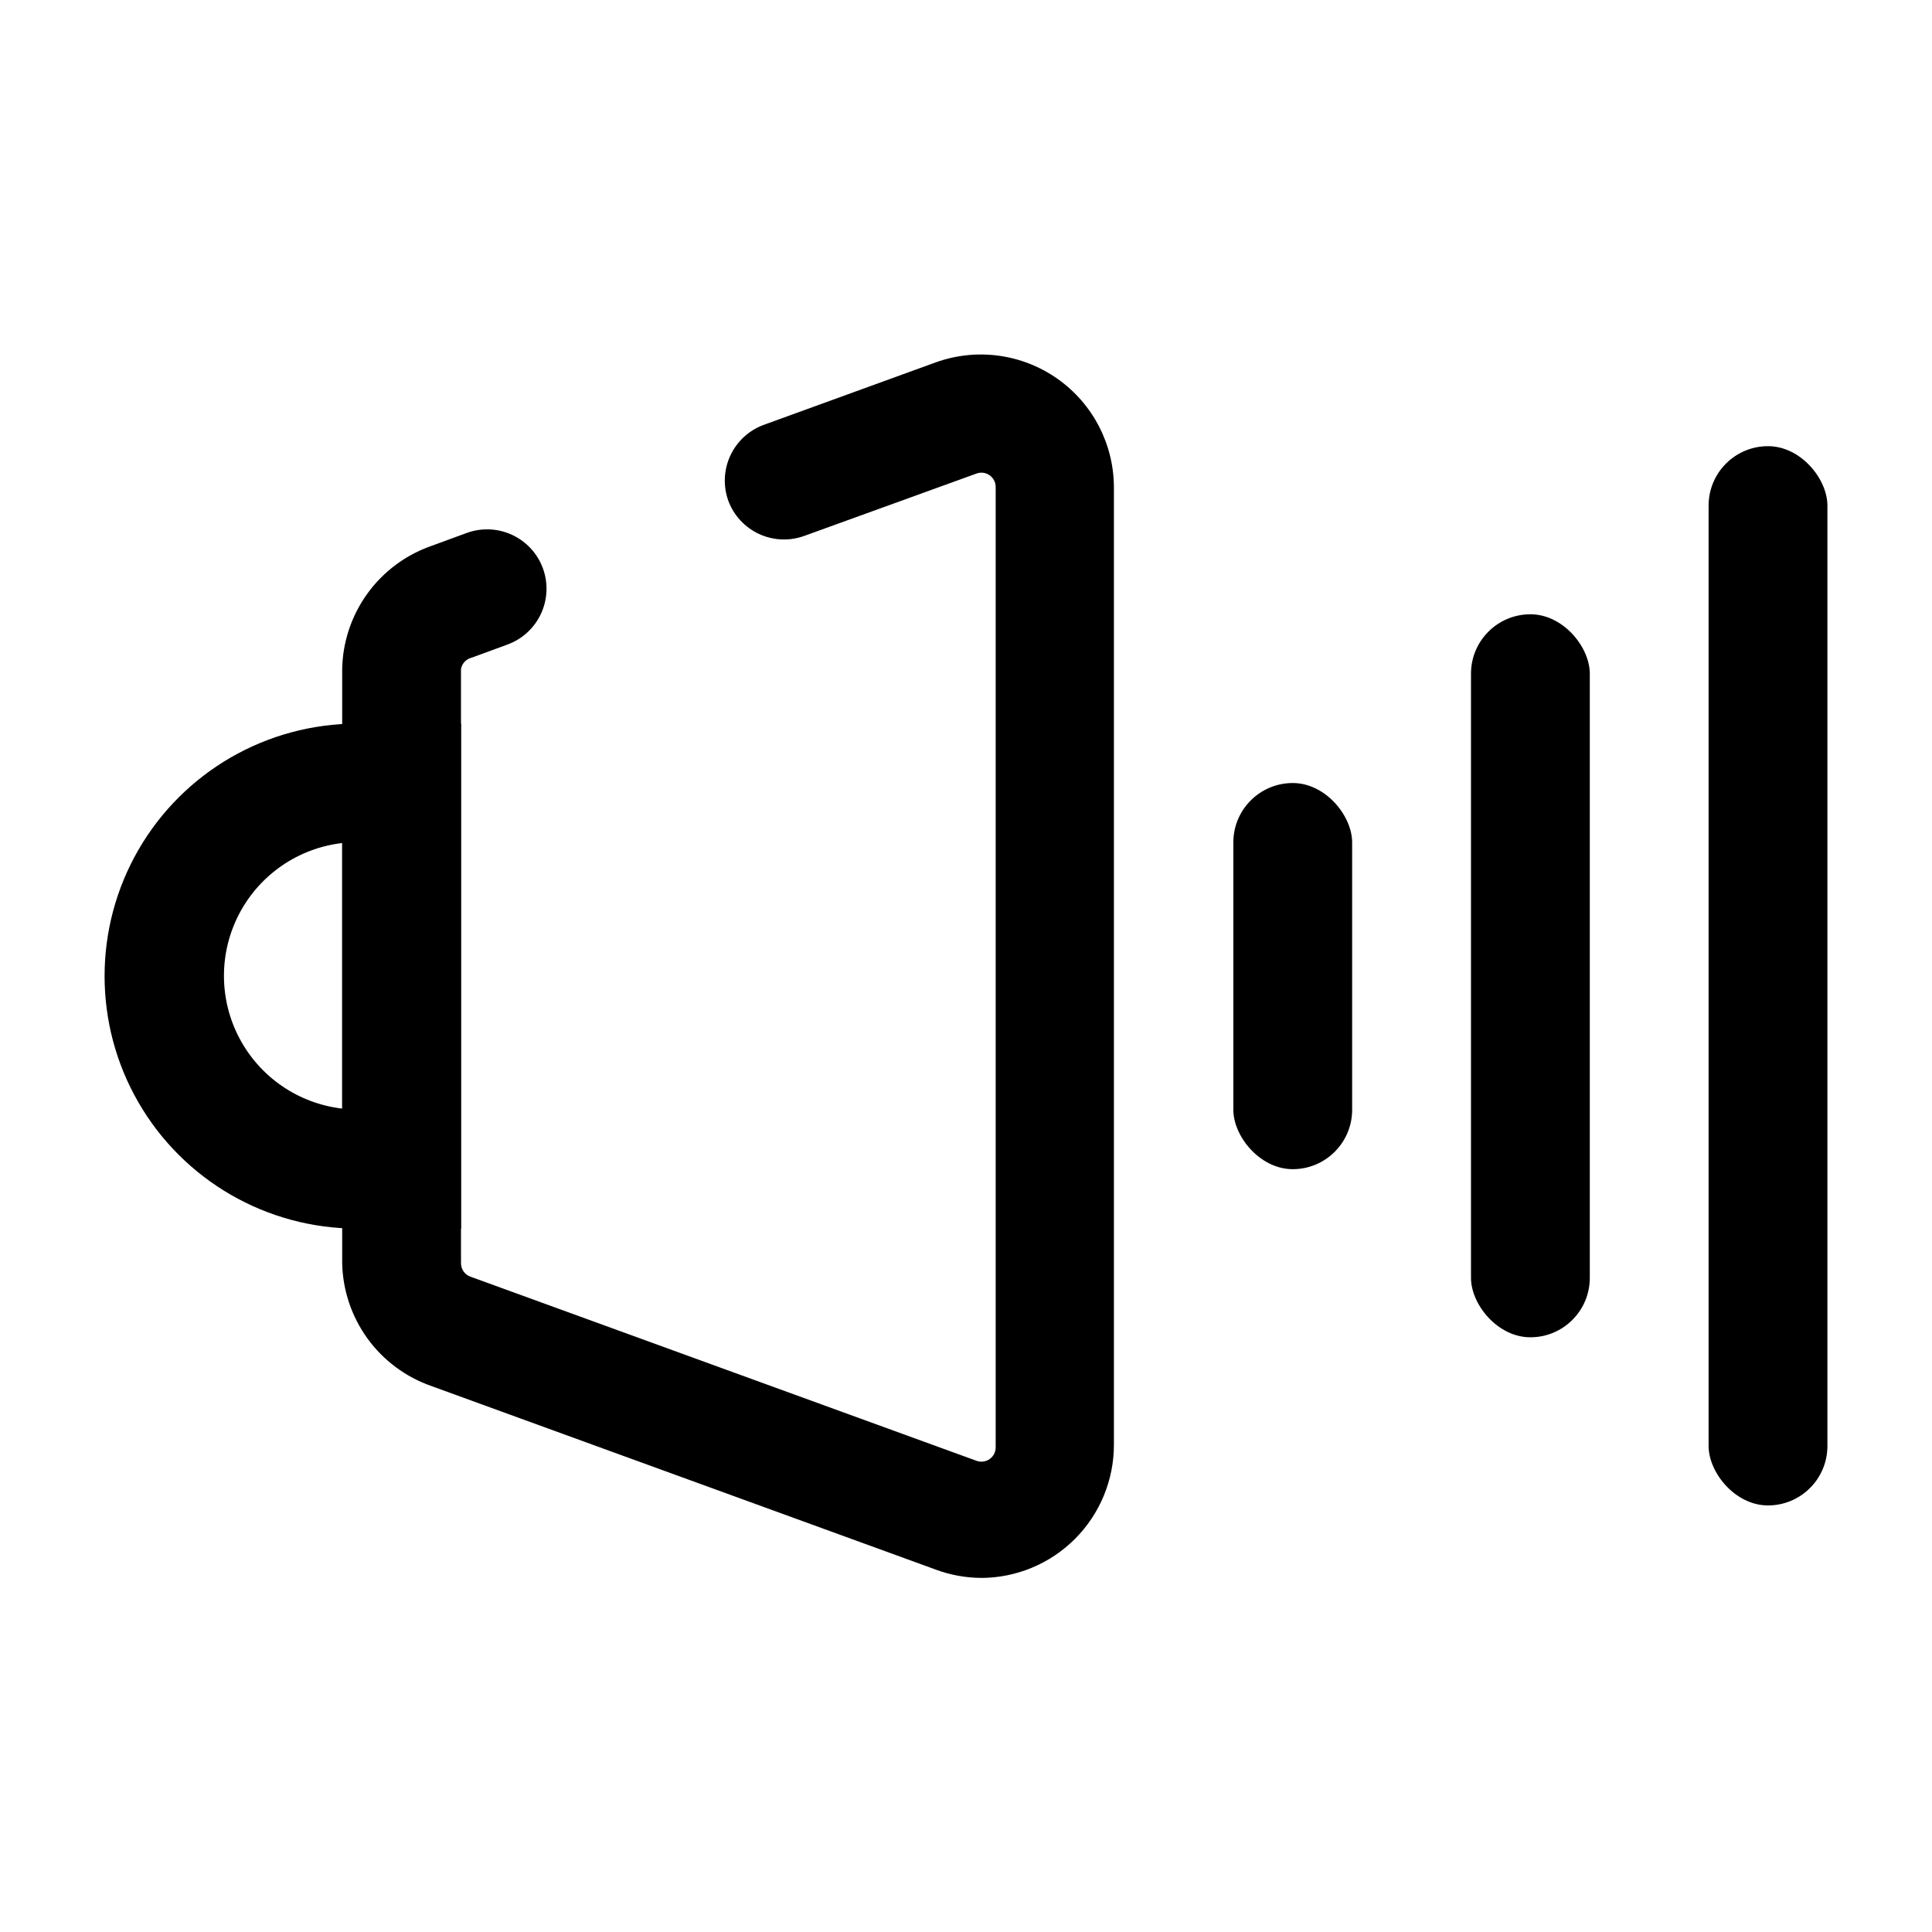 <?xml version="1.0" encoding="UTF-8"?>
<!-- Uploaded to: SVG Repo, www.svgrepo.com, Generator: SVG Repo Mixer Tools -->
<svg fill="#000000" width="800px" height="800px" version="1.1" viewBox="144 144 512 512" xmlns="http://www.w3.org/2000/svg">
 <g>
  <path d="m404.09 562.16c-4.141-0.016-8.246-0.762-12.125-2.207l-133.67-48.648c-6.789-2.375-12.691-6.769-16.914-12.594-4.219-5.828-6.559-12.805-6.699-19.996v-157.44c0.141-7.191 2.481-14.168 6.699-19.992 4.223-5.828 10.125-10.223 16.914-12.598l9.445-3.465h0.004c3.922-1.418 8.25-1.219 12.031 0.555 3.777 1.77 6.699 4.969 8.121 8.895 1.418 3.926 1.219 8.25-0.555 12.031-1.77 3.777-4.969 6.699-8.895 8.121l-9.445 3.465v-0.004c-1.453 0.352-2.562 1.523-2.832 2.992v157.44c-0.027 1.621 0.988 3.082 2.516 3.621l134.14 48.805c1.168 0.414 2.461 0.23 3.465-0.492s1.594-1.891 1.574-3.129v-254.42c0.02-1.238-0.57-2.406-1.574-3.129-1.004-0.719-2.297-0.906-3.465-0.492l-45.656 16.531c-3.906 1.426-8.215 1.25-11.992-0.492-3.773-1.738-6.711-4.902-8.16-8.797-1.418-3.926-1.219-8.254 0.551-12.031s4.969-6.699 8.895-8.121l45.5-16.531c10.816-3.902 22.852-2.285 32.254 4.328 9.402 6.613 14.992 17.395 14.98 28.891v253.64c0 9.355-3.719 18.324-10.332 24.938-6.613 6.613-15.582 10.332-24.938 10.332z"/>
  <path d="m266.18 469.59h-27.555c-23.906 0-45.992-12.754-57.945-33.453-11.953-20.703-11.953-46.211 0-66.914s34.039-33.457 57.945-33.457h27.555zm-31.488-102.18v0.004c-11.609 1.344-21.805 8.332-27.254 18.668-5.449 10.34-5.449 22.699 0 33.035 5.449 10.34 15.645 17.324 27.254 18.672z"/>
  <path d="m486.59 351.51c8.695 0 15.742 8.695 15.742 15.742v70.848c0 8.695-7.051 15.742-15.742 15.742-8.695 0-15.742-8.695-15.742-15.742v-70.848c0-8.695 7.051-15.742 15.742-15.742z"/>
  <path d="m549.57 306.79c8.695 0 15.742 8.695 15.742 15.742v160.12c0 8.695-7.051 15.742-15.742 15.742-8.695 0-15.742-8.695-15.742-15.742v-160.12c0-8.695 7.051-15.742 15.742-15.742z"/>
  <path d="m612.54 262.24c8.695 0 15.742 8.695 15.742 15.742v249.23c0 8.695-7.051 15.742-15.742 15.742-8.695 0-15.742-8.695-15.742-15.742v-249.23c0-8.695 7.051-15.742 15.742-15.742z"/>
 </g>
</svg>